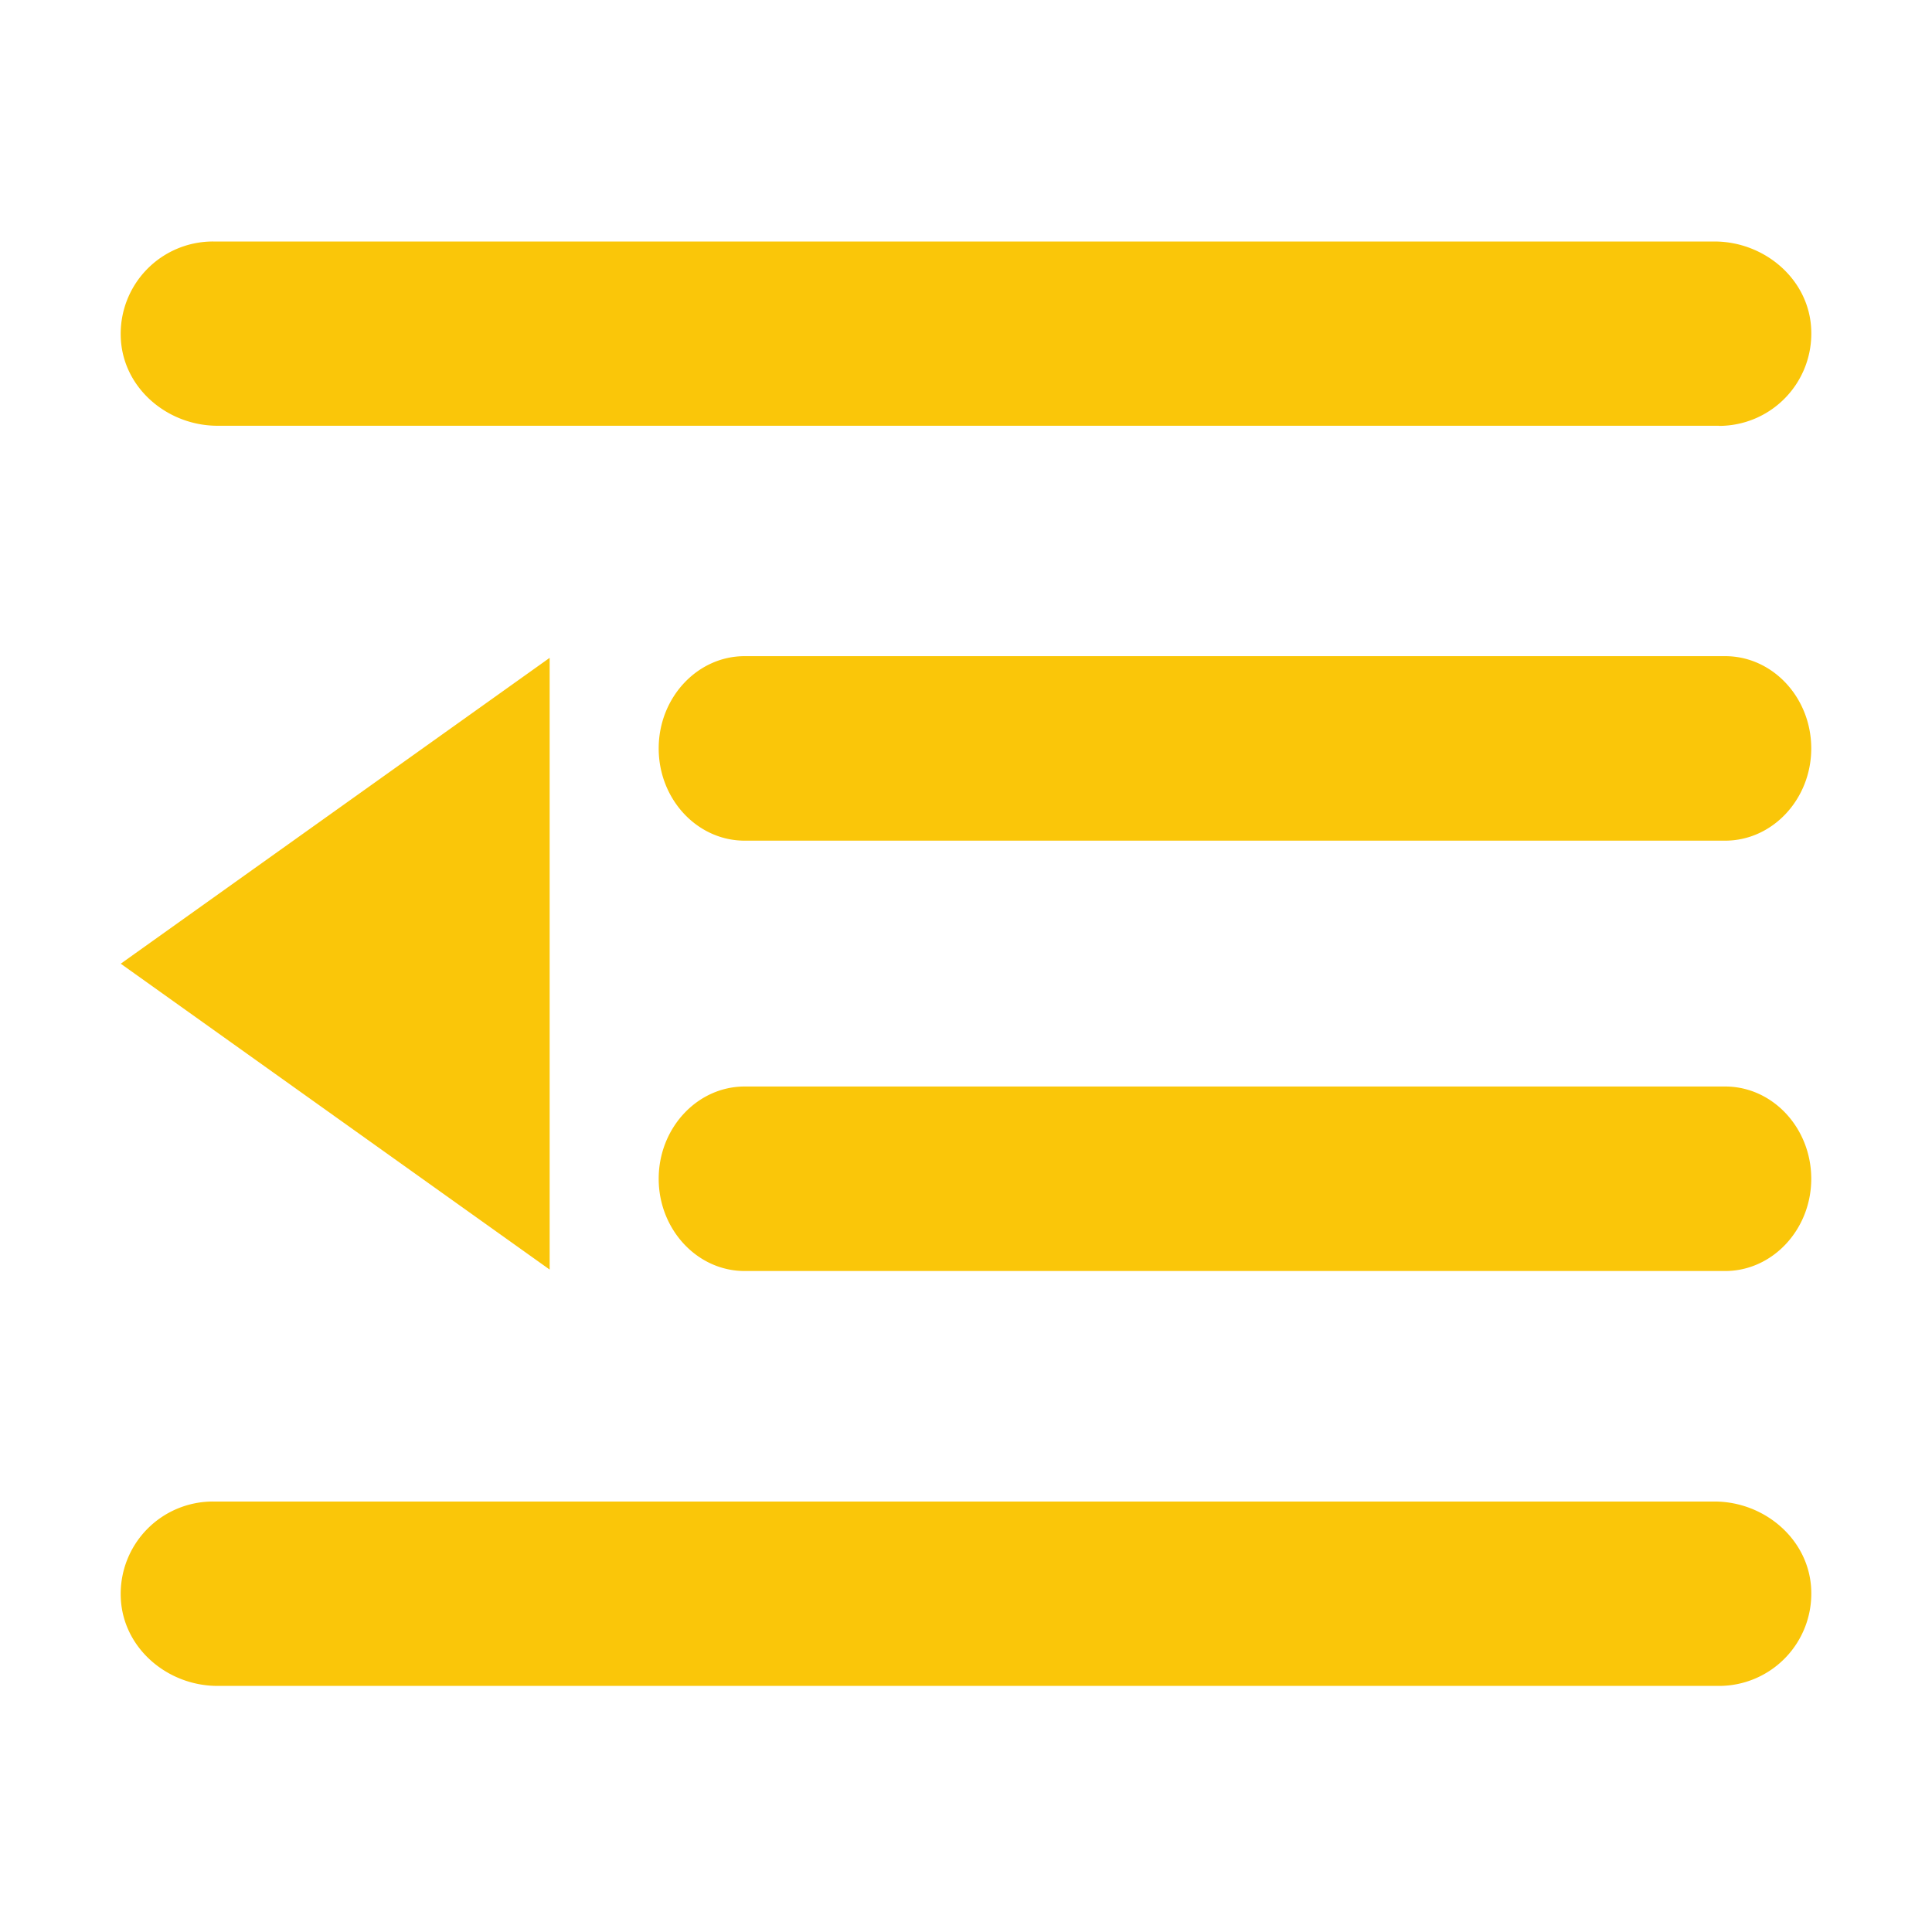 <!DOCTYPE svg PUBLIC "-//W3C//DTD SVG 1.1//EN" "http://www.w3.org/Graphics/SVG/1.1/DTD/svg11.dtd">
<!-- Uploaded to: SVG Repo, www.svgrepo.com, Transformed by: SVG Repo Mixer Tools -->
<svg width="64px" height="64px" viewBox="0 0 1024 1024" class="icon" version="1.1" xmlns="http://www.w3.org/2000/svg" fill="#000000">
<g id="SVGRepo_bgCarrier" stroke-width="0"/>
<g id="SVGRepo_tracerCarrier" stroke-linecap="round" stroke-linejoin="round"/>
<g id="SVGRepo_iconCarrier">
<path d="M914.368 673.664h-519.68c-25.152 0-45.568-22.016-45.568-48.896 0-26.88 20.416-48.896 45.568-48.896h519.68c25.216 0 45.632 22.016 45.632 48.896 0 26.88-20.48 48.896-45.632 48.896z m0-228.096h-519.68c-25.152 0-45.568-21.952-45.568-48.896 0-26.88 20.416-48.896 45.568-48.896h519.68c25.216 0 45.632 22.016 45.632 48.896 0 26.88-20.48 48.896-45.632 48.896z m-3.264-219.904H115.328c-26.88 0-50.56-20.352-51.328-47.168A48.896 48.896 0 0 1 112.896 128h795.776c26.88 0 50.56 20.416 51.328 47.168a48.896 48.896 0 0 1-48.896 50.56z m-619.776 447.232V348.672L64 510.784l227.328 162.112c0 0.768 0 0.768 0 0z m-178.432 122.944h795.776c26.88 0 50.56 20.48 51.328 47.232a48.896 48.896 0 0 1-48.896 50.496H115.328c-26.88 0-50.56-20.416-51.328-47.232a48.896 48.896 0 0 1 48.896-50.496z" fill="#FAC609"/>
</g>
</svg>